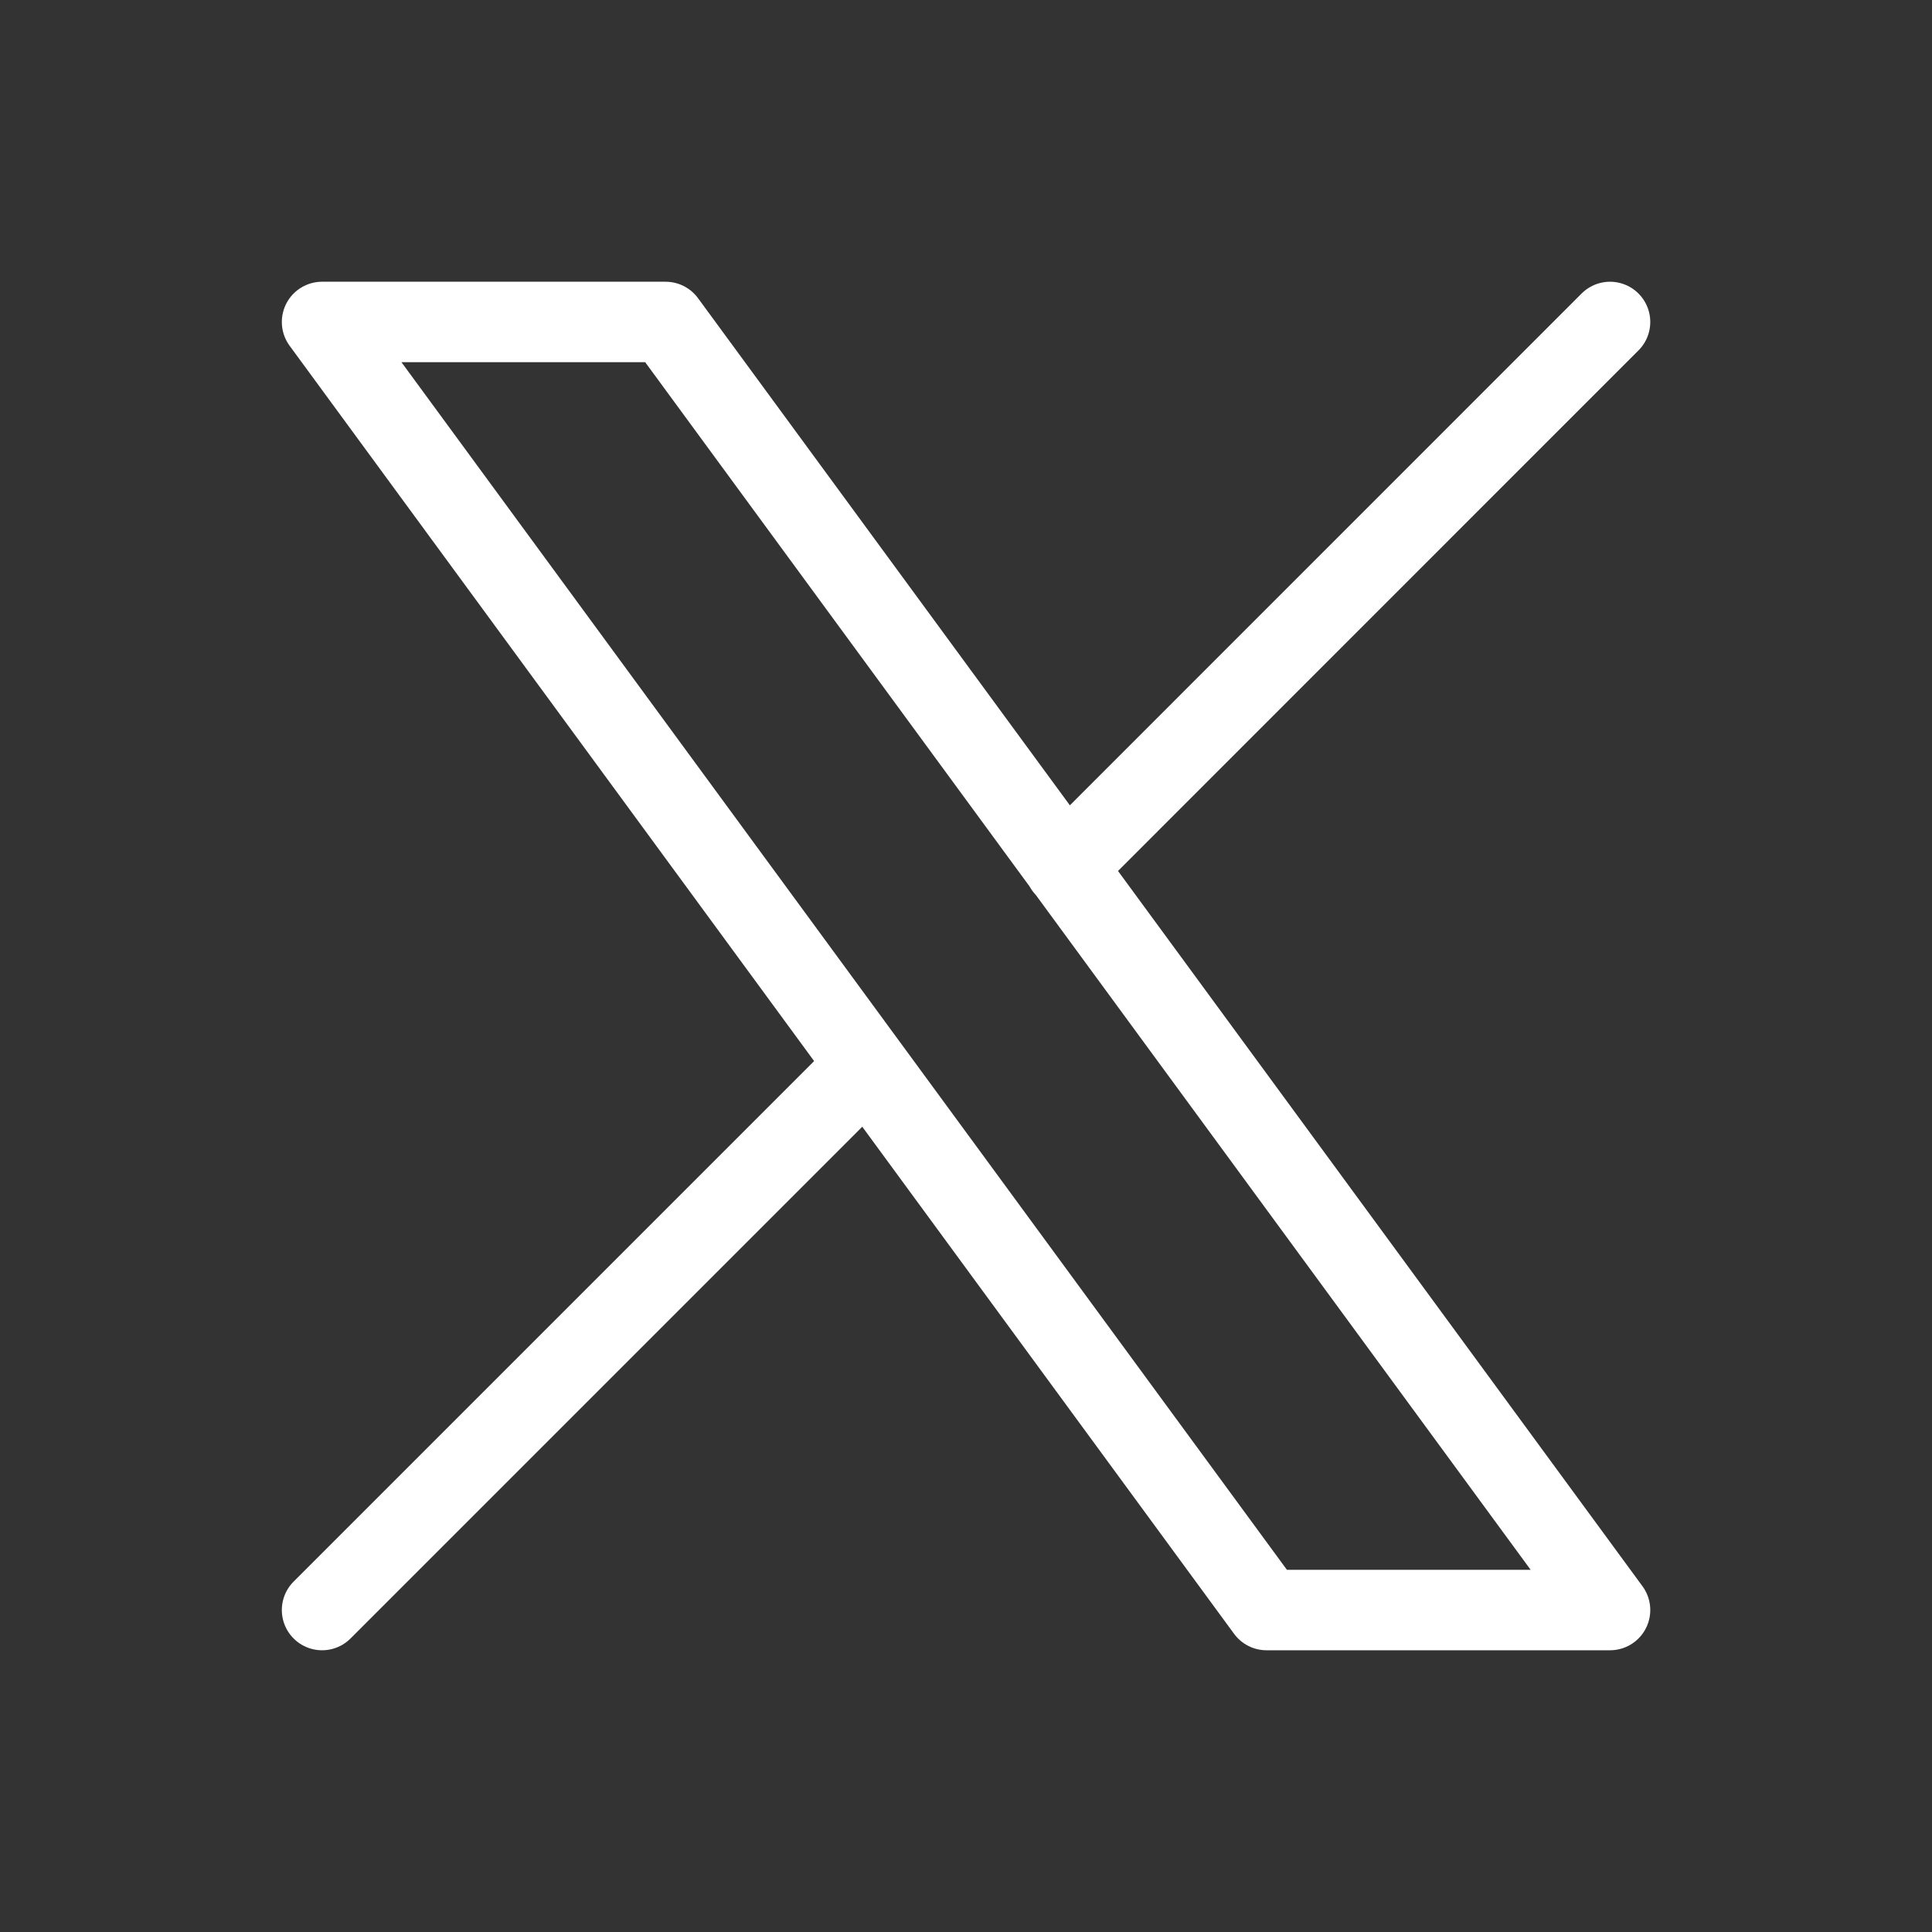 <svg width="20" height="20" viewBox="0 0 20 20" fill="none" xmlns="http://www.w3.org/2000/svg">
<rect x="0" y="0" width="20" height="20" fill="#333333" stroke="none"/>
<path d="M3.334 16.667L8.974 11.027M11.024 8.977L16.667 3.333M3.334 3.333L13.111 16.667H16.667L6.89 3.333H3.334Z" stroke="white" stroke-width="0.833" stroke-linecap="round" stroke-linejoin="round"/>
</svg>
